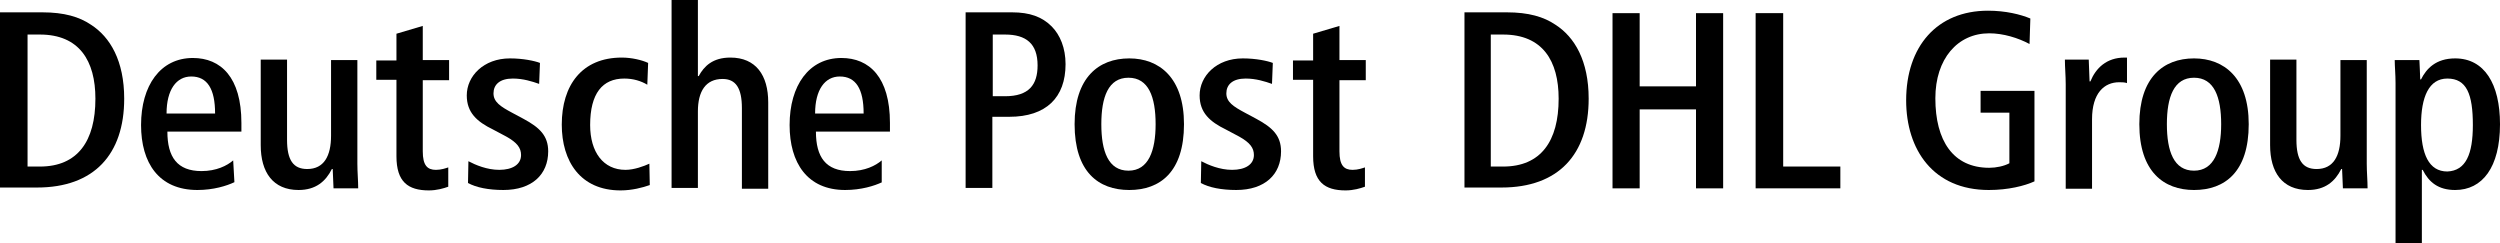 <svg enable-background="new 2.1 365.8 607.9 59.1" viewBox="2.1 365.8 607.9 59.1" xmlns="http://www.w3.org/2000/svg"><path d="m2.1 411.6v-42.8h10.3c5.3 0 9 1.1 11.8 3 4.7 3 8.1 8.8 8.1 18 0 13.5-7.3 21.6-21.2 21.6h-9v.2zm9.7-5.3c9.2 0 13.5-6.2 13.5-16.5 0-9.2-3.9-15.6-13.5-15.6h-3v32.1z"/><path d="m59.1 410.1c-1.9.9-5.1 1.9-9 1.9-9.4 0-13.7-6.6-13.7-15.8 0-9.6 4.7-16.3 12.6-16.3 6.8 0 11.8 4.7 11.8 15.8v2.1h-18c0 6.2 2.4 9.6 8.3 9.6 3.6 0 6.2-1.3 7.7-2.6zm-4.7-16.7c0-6-1.9-9-5.8-9-3.6 0-6 3.2-6 9z"/><path d="m83.2 411.6c0-.9-.2-3.9-.2-4.7h-.2c-1.5 3-3.9 5.1-8.1 5.1-6.2 0-9.2-4.3-9.2-10.9v-20.8h6.4v19.5c0 4.9 1.5 7.1 4.9 7.1 4.1 0 5.8-3.2 5.8-8.1v-18.4h6.4v25.2c0 2.1.2 4.1.2 6z"/><path d="m111.1 411.2c-1.1.4-2.8.9-4.7.9-5.1 0-7.9-2.1-7.9-8.3v-18.6h-4.9v-4.7h4.9v-6.5l6.4-1.9v8.3h6.4v4.9h-6.4v17.3c0 3.4 1.1 4.5 3.2 4.5 1.3 0 2.4-.4 3-.6z"/><path d="m116 405c1.7.9 4.5 2.1 7.5 2.1 3.2 0 5.3-1.3 5.3-3.6 0-1.7-.9-3-3.6-4.5l-3.2-1.7c-3.9-1.9-6.4-4.1-6.4-8.3 0-4.7 4.1-9 10.5-9 3.2 0 6 .6 7.3 1.1l-.2 5.1c-1.7-.6-3.9-1.3-6.4-1.3-3.2 0-4.7 1.5-4.7 3.6s1.7 3.2 4.5 4.7l2.8 1.5c3.9 2.1 6 4.1 6 7.9 0 5.6-3.9 9.4-10.9 9.4-3.6 0-6.6-.6-8.6-1.7z"/><path d="m160.1 410.8c-1.7.6-4.3 1.3-7.1 1.3-9.8 0-14.3-7.1-14.3-16 0-9.6 4.9-16.3 14.6-16.3 2.4 0 4.9.6 6.4 1.3l-.2 5.3c-1.5-.9-3.4-1.5-5.6-1.5-5.3 0-8.3 3.6-8.3 11.3 0 6.6 3.2 10.9 8.6 10.9 2.1 0 4.5-.9 5.8-1.5z"/><path d="m182.5 411.6v-19.5c0-4.9-1.5-7.1-4.7-7.1-4.1 0-6 3-6 7.9v18.6h-6.4v-45.8h6.4v18.6h.2c1.3-2.4 3.4-4.5 7.7-4.5 6.2 0 9.2 4.3 9.2 10.9v21h-6.4z"/><path d="m216.6 410.1c-1.9.9-5.1 1.9-9 1.9-9.2 0-13.5-6.6-13.5-15.8 0-9.6 4.7-16.3 12.6-16.3 6.8 0 11.8 4.7 11.8 15.8v2.1h-18c0 6.2 2.4 9.6 8.3 9.6 3.6 0 6.2-1.3 7.7-2.6v5.3zm-4.5-16.7c0-6-1.9-9-5.8-9-3.6 0-6 3.2-6 9z"/><path d="m236.9 411.6v-42.8h11.3c4.3 0 7.3 1.1 9.6 3.4 2.1 2.1 3.4 5.3 3.4 9.2 0 8.1-4.7 12.8-13.7 12.8h-4.1v17.3h-6.5zm9.6-22.4c5.8 0 7.9-2.8 7.9-7.5 0-5.3-2.8-7.5-7.9-7.5h-3v15z"/><path d="m263.4 396c0-11.3 5.8-16 13.3-16 7.3 0 13.3 4.7 13.3 16 0 11.6-5.8 16-13.3 16s-13.3-4.4-13.3-16zm19.7 0c0-6.6-1.7-11.3-6.6-11.3s-6.6 4.7-6.6 11.3 1.7 11.3 6.6 11.3 6.6-4.9 6.6-11.3z"/><path d="m294.2 405c1.7.9 4.5 2.1 7.5 2.1 3.2 0 5.3-1.3 5.3-3.6 0-1.7-.9-3-3.6-4.5l-3.2-1.7c-3.9-1.9-6.4-4.1-6.4-8.3 0-4.7 4.1-9 10.5-9 3.2 0 6 .6 7.3 1.1l-.2 5.1c-1.7-.6-3.9-1.3-6.4-1.3-3.2 0-4.7 1.5-4.7 3.6s1.7 3.2 4.5 4.7l2.8 1.5c3.9 2.1 6 4.1 6 7.9 0 5.6-3.9 9.4-10.9 9.4-3.6 0-6.6-.6-8.6-1.7z"/><path d="m334 411.2c-1.1.4-2.8.9-4.7.9-5.1 0-7.9-2.1-7.9-8.3v-18.6h-4.9v-4.7h4.9v-6.5l6.4-1.9v8.3h6.4v4.9h-6.4v17.3c0 3.4 1.1 4.5 3.2 4.5 1.3 0 2.4-.4 3-.6z"/><path d="m358.2 411.6v-42.8h10.3c5.3 0 9 1.1 11.8 3 4.7 3 8.1 8.8 8.1 18 0 13.5-7.3 21.6-21.2 21.6h-9zm9.4-5.3c9.2 0 13.5-6.2 13.5-16.5 0-9.2-3.9-15.6-13.5-15.6h-3v32.1z"/><path d="m414.5 411.6v-19.2h-13.7v19.2h-6.6v-42.6h6.6v17.8h13.7v-17.8h6.6v42.6z"/><path d="m429 411.6v-42.6h6.7v37.3h13.9v5.3z"/><path d="m490.5 393.2h-6.8v-5.3h13.1v22c-2.4 1.1-6.4 2.1-11.1 2.1-13.5 0-20.1-9.8-20.1-21.8 0-13.1 7.5-21.8 19.9-21.8 4.3 0 7.9.9 10.3 1.9l-.2 6.2c-2.8-1.5-6.4-2.6-9.8-2.6-7.7 0-13.1 6.2-13.1 15.8 0 10.3 4.3 16.9 13.1 16.9 1.7 0 3.6-.4 4.9-1.1v-12.3z"/><path d="m504.4 411.6v-25.3c0-2.1-.2-4.1-.2-6h5.8c0 .9.2 4.3.2 5.3h.2c1.3-3.2 3.9-5.8 8.3-5.8h.6v6.2c-.6-.2-1.3-.2-1.9-.2-3.6 0-6.6 2.6-6.6 9v16.9h-6.4z"/><path d="m522.3 396c0-11.3 5.8-16 13.3-16 7.3 0 13.3 4.7 13.3 16 0 11.6-5.8 16-13.3 16-7.3 0-13.3-4.4-13.3-16zm19.9 0c0-6.6-1.7-11.3-6.6-11.3s-6.6 4.7-6.6 11.3 1.7 11.3 6.6 11.3 6.6-4.9 6.6-11.3z"/><path d="m571.8 411.6c0-.9-.2-3.9-.2-4.7h-.2c-1.5 3-3.9 5.1-8.1 5.1-6.2 0-9.2-4.3-9.2-10.9v-20.8h6.4v19.5c0 4.9 1.5 7.1 4.9 7.1 4.1 0 5.8-3.2 5.8-8.1v-18.4h6.4v25.2c0 2.1.2 4.1.2 6z"/><path d="m584.6 424.9v-38.9c0-2.1-.2-4.1-.2-5.6h6c0 .4.2 3.6.2 4.7h.2c1.3-2.6 3.6-5.1 8.3-5.1 7.1 0 10.9 6.2 10.9 16 0 10.5-4.3 16-10.9 16-4.1 0-6.4-1.9-7.9-4.9h-.2v17.8zm18.8-28.7c0-7.5-1.5-11.3-6.2-11.3-4.5 0-6.4 4.5-6.4 11.3 0 7.1 1.9 11.3 6.4 11.3 4.5-.2 6.2-4.2 6.2-11.3z"/></svg>